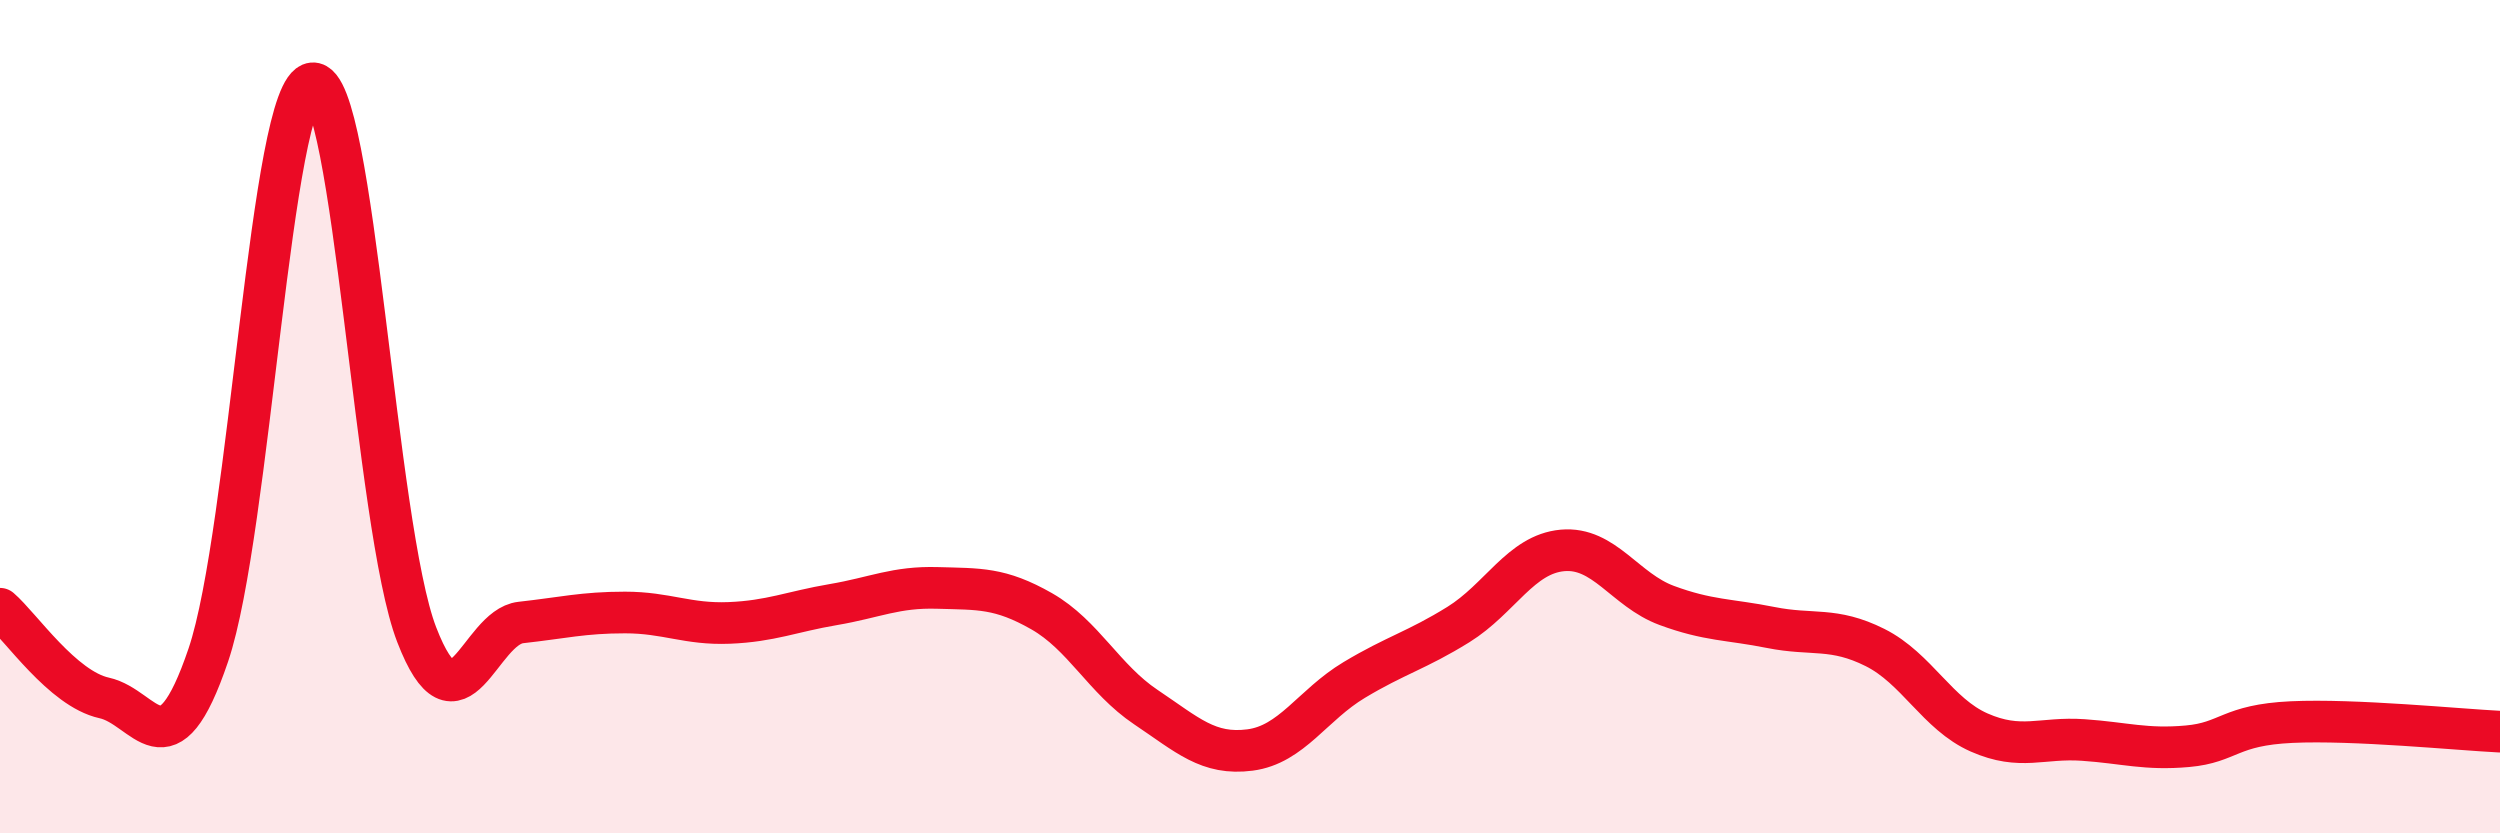 
    <svg width="60" height="20" viewBox="0 0 60 20" xmlns="http://www.w3.org/2000/svg">
      <path
        d="M 0,14.61 C 0.5,15.04 1.5,16.53 2.5,16.75 C 3.5,16.97 4,18.67 5,15.72 C 6,12.77 6.5,2.1 7.5,2 C 8.5,1.9 9,12.64 10,15.23 C 11,17.82 11.5,15.05 12.5,14.94 C 13.5,14.83 14,14.7 15,14.7 C 16,14.7 16.5,14.99 17.5,14.95 C 18.5,14.91 19,14.68 20,14.51 C 21,14.34 21.5,14.08 22.5,14.11 C 23.5,14.14 24,14.1 25,14.67 C 26,15.24 26.5,16.3 27.5,16.97 C 28.5,17.64 29,18.13 30,18 C 31,17.87 31.5,16.92 32.5,16.32 C 33.5,15.72 34,15.61 35,14.99 C 36,14.37 36.5,13.3 37.5,13.21 C 38.5,13.12 39,14.16 40,14.53 C 41,14.9 41.5,14.86 42.5,15.06 C 43.5,15.26 44,15.04 45,15.54 C 46,16.04 46.5,17.14 47.5,17.58 C 48.5,18.02 49,17.69 50,17.76 C 51,17.83 51.5,18 52.5,17.91 C 53.5,17.82 53.5,17.4 55,17.33 C 56.5,17.26 59,17.51 60,17.56L60 20L0 20Z"
        fill="#EB0A25"
        opacity="0.1"
        stroke-linecap="round"
        stroke-linejoin="round"
      />
      <path
        d="M 0,14.61 C 0.5,15.04 1.5,16.53 2.5,16.75 C 3.5,16.97 4,18.67 5,15.72 C 6,12.77 6.5,2.1 7.5,2 C 8.5,1.9 9,12.64 10,15.23 C 11,17.82 11.5,15.05 12.5,14.94 C 13.5,14.83 14,14.7 15,14.7 C 16,14.7 16.5,14.99 17.5,14.95 C 18.5,14.91 19,14.68 20,14.51 C 21,14.34 21.5,14.08 22.5,14.11 C 23.5,14.14 24,14.1 25,14.67 C 26,15.24 26.5,16.3 27.5,16.97 C 28.5,17.64 29,18.13 30,18 C 31,17.87 31.5,16.92 32.5,16.32 C 33.5,15.72 34,15.61 35,14.99 C 36,14.37 36.5,13.3 37.5,13.21 C 38.5,13.12 39,14.16 40,14.53 C 41,14.9 41.5,14.86 42.5,15.06 C 43.5,15.26 44,15.04 45,15.54 C 46,16.04 46.5,17.14 47.5,17.58 C 48.5,18.02 49,17.69 50,17.76 C 51,17.83 51.5,18 52.5,17.91 C 53.5,17.82 53.5,17.4 55,17.33 C 56.5,17.26 59,17.51 60,17.56"
        stroke="#EB0A25"
        stroke-width="1"
        fill="none"
        stroke-linecap="round"
        stroke-linejoin="round"
      />
    </svg>
  